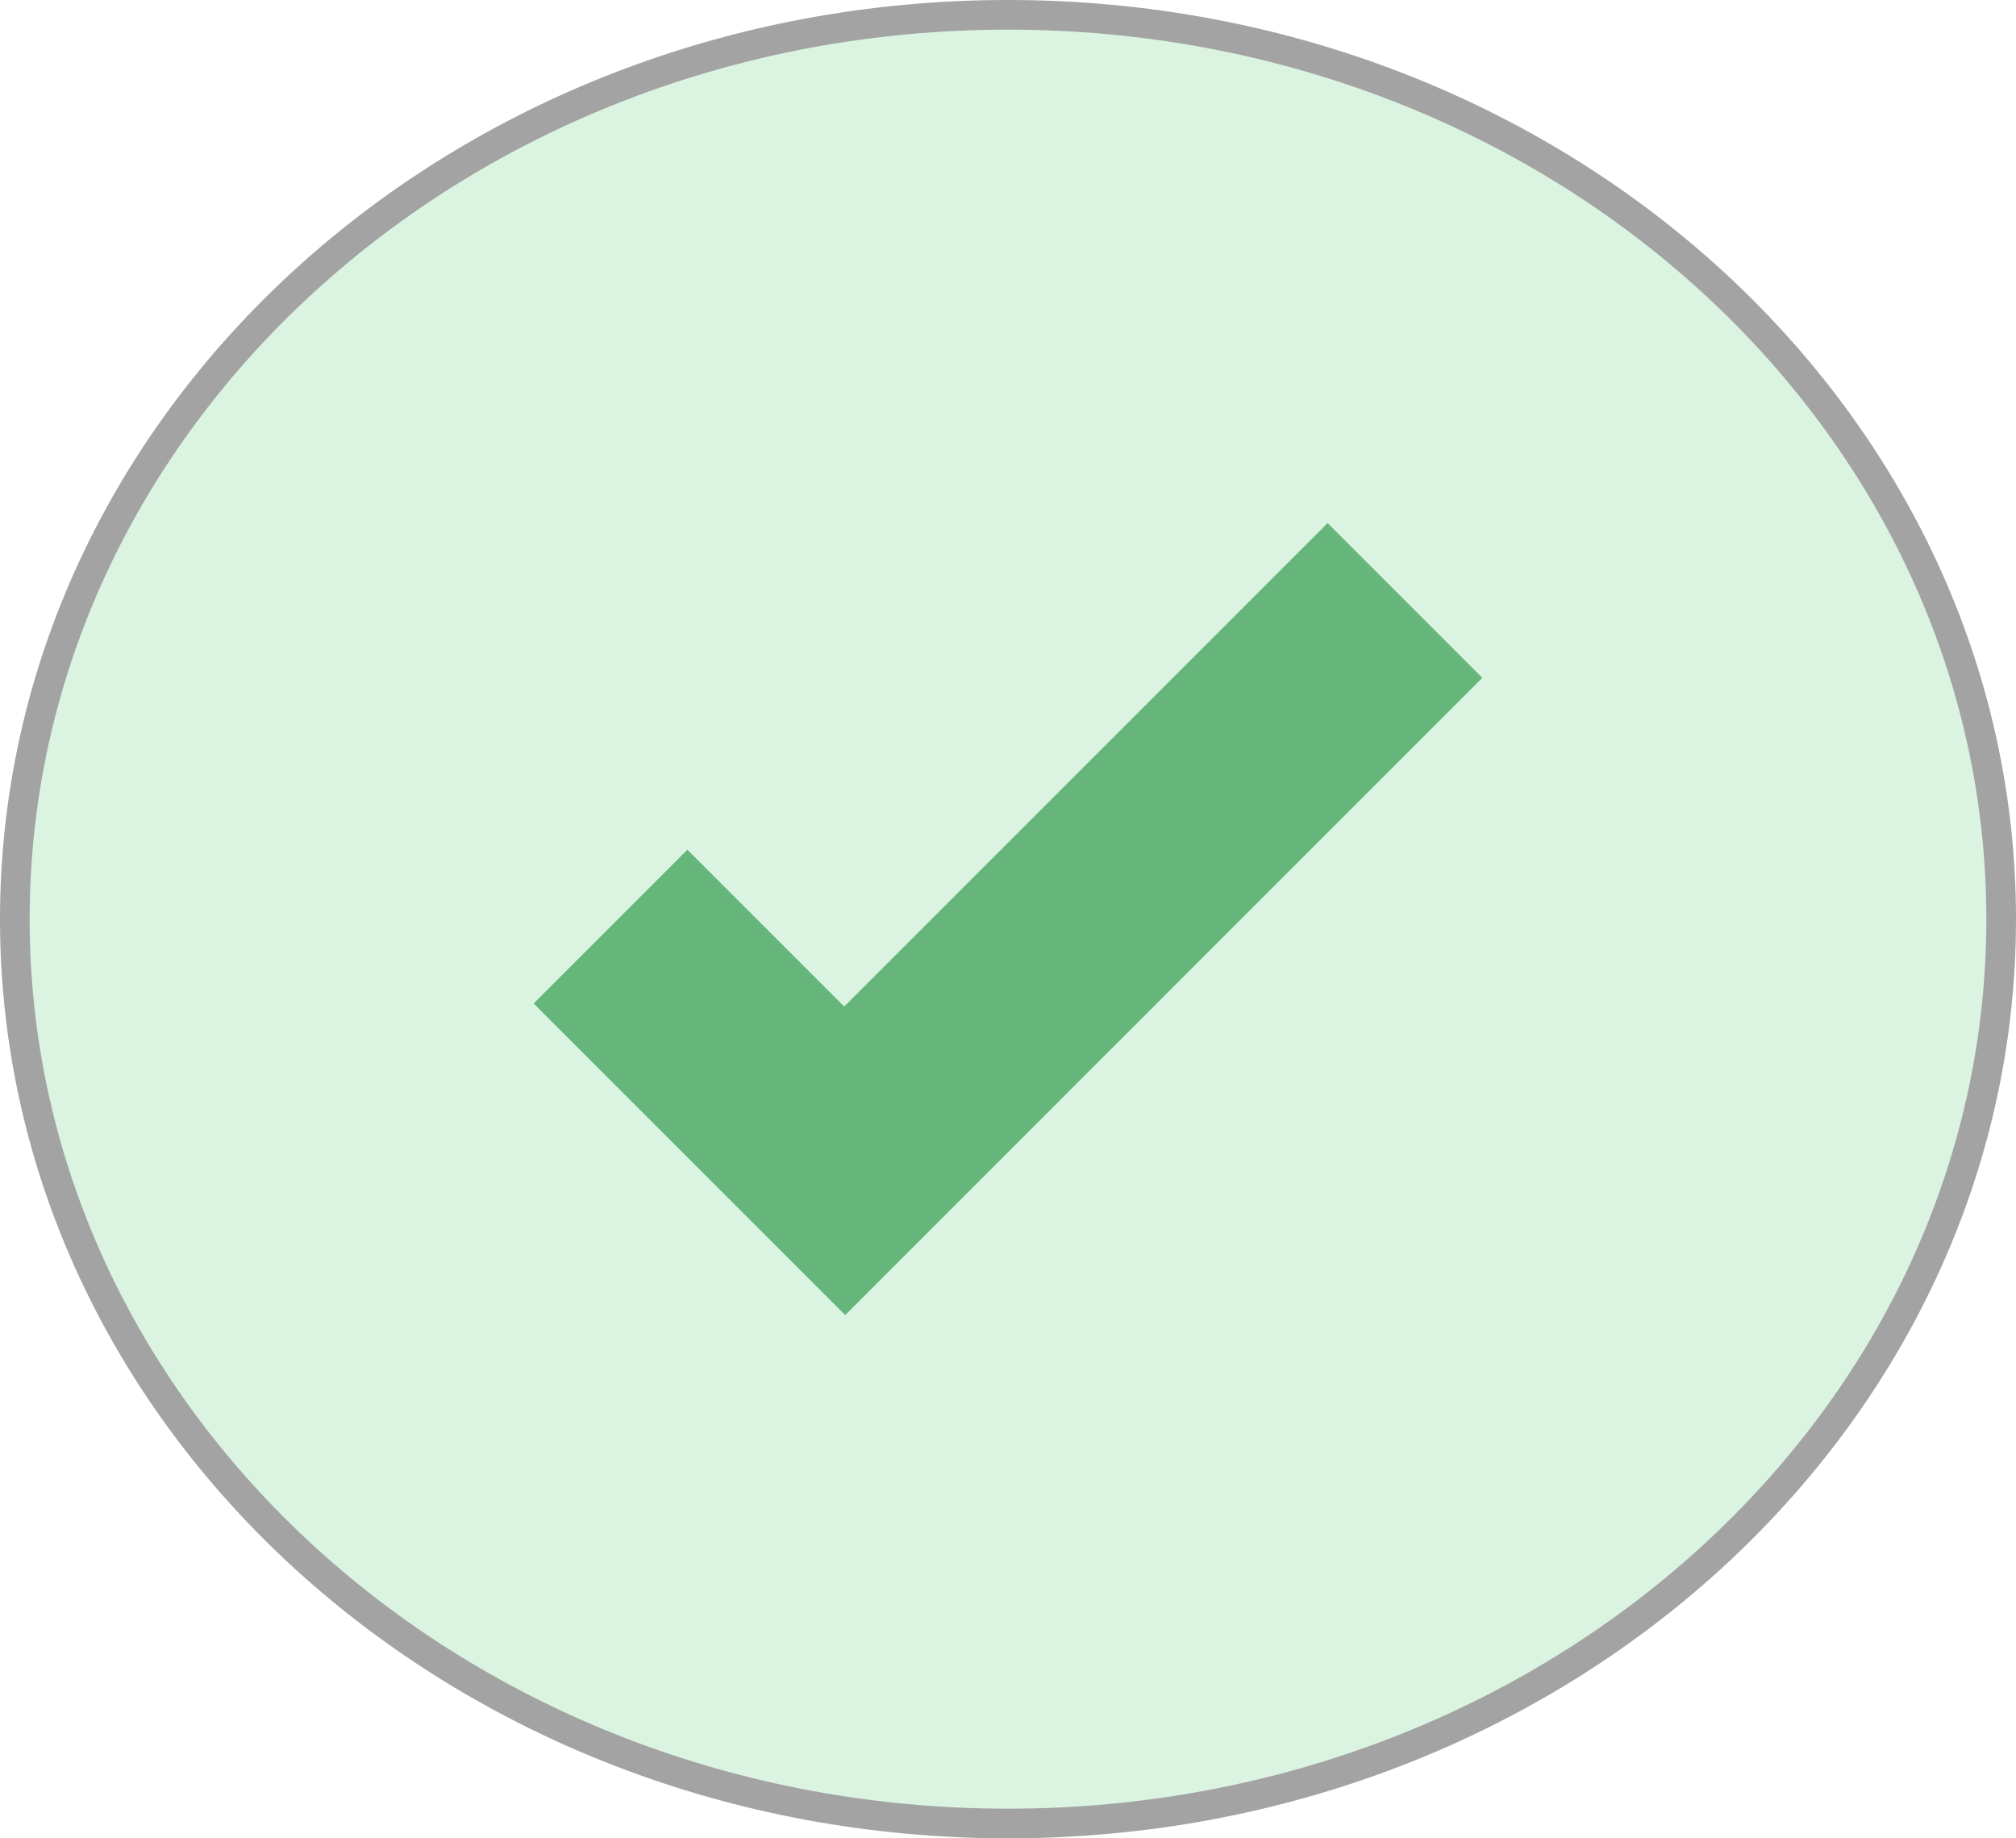 <svg width="68" height="62" viewBox="0 0 68 62" fill="none" xmlns="http://www.w3.org/2000/svg">
<path d="M44.78 17.641L28.475 33.946L23.186 28.658L18 33.844L23.288 39.132L28.509 44.352L33.695 39.166L50 22.861L44.78 17.641Z" fill="#6DB280"/>
<path d="M67.5 31C67.5 47.802 52.546 61.5 34 61.5C15.454 61.5 0.5 47.802 0.5 31C0.5 14.198 15.454 0.5 34 0.5C52.546 0.5 67.5 14.198 67.5 31Z" fill="#4DCA6C" fill-opacity="0.2" stroke="#A3A3A3"/>
</svg>
